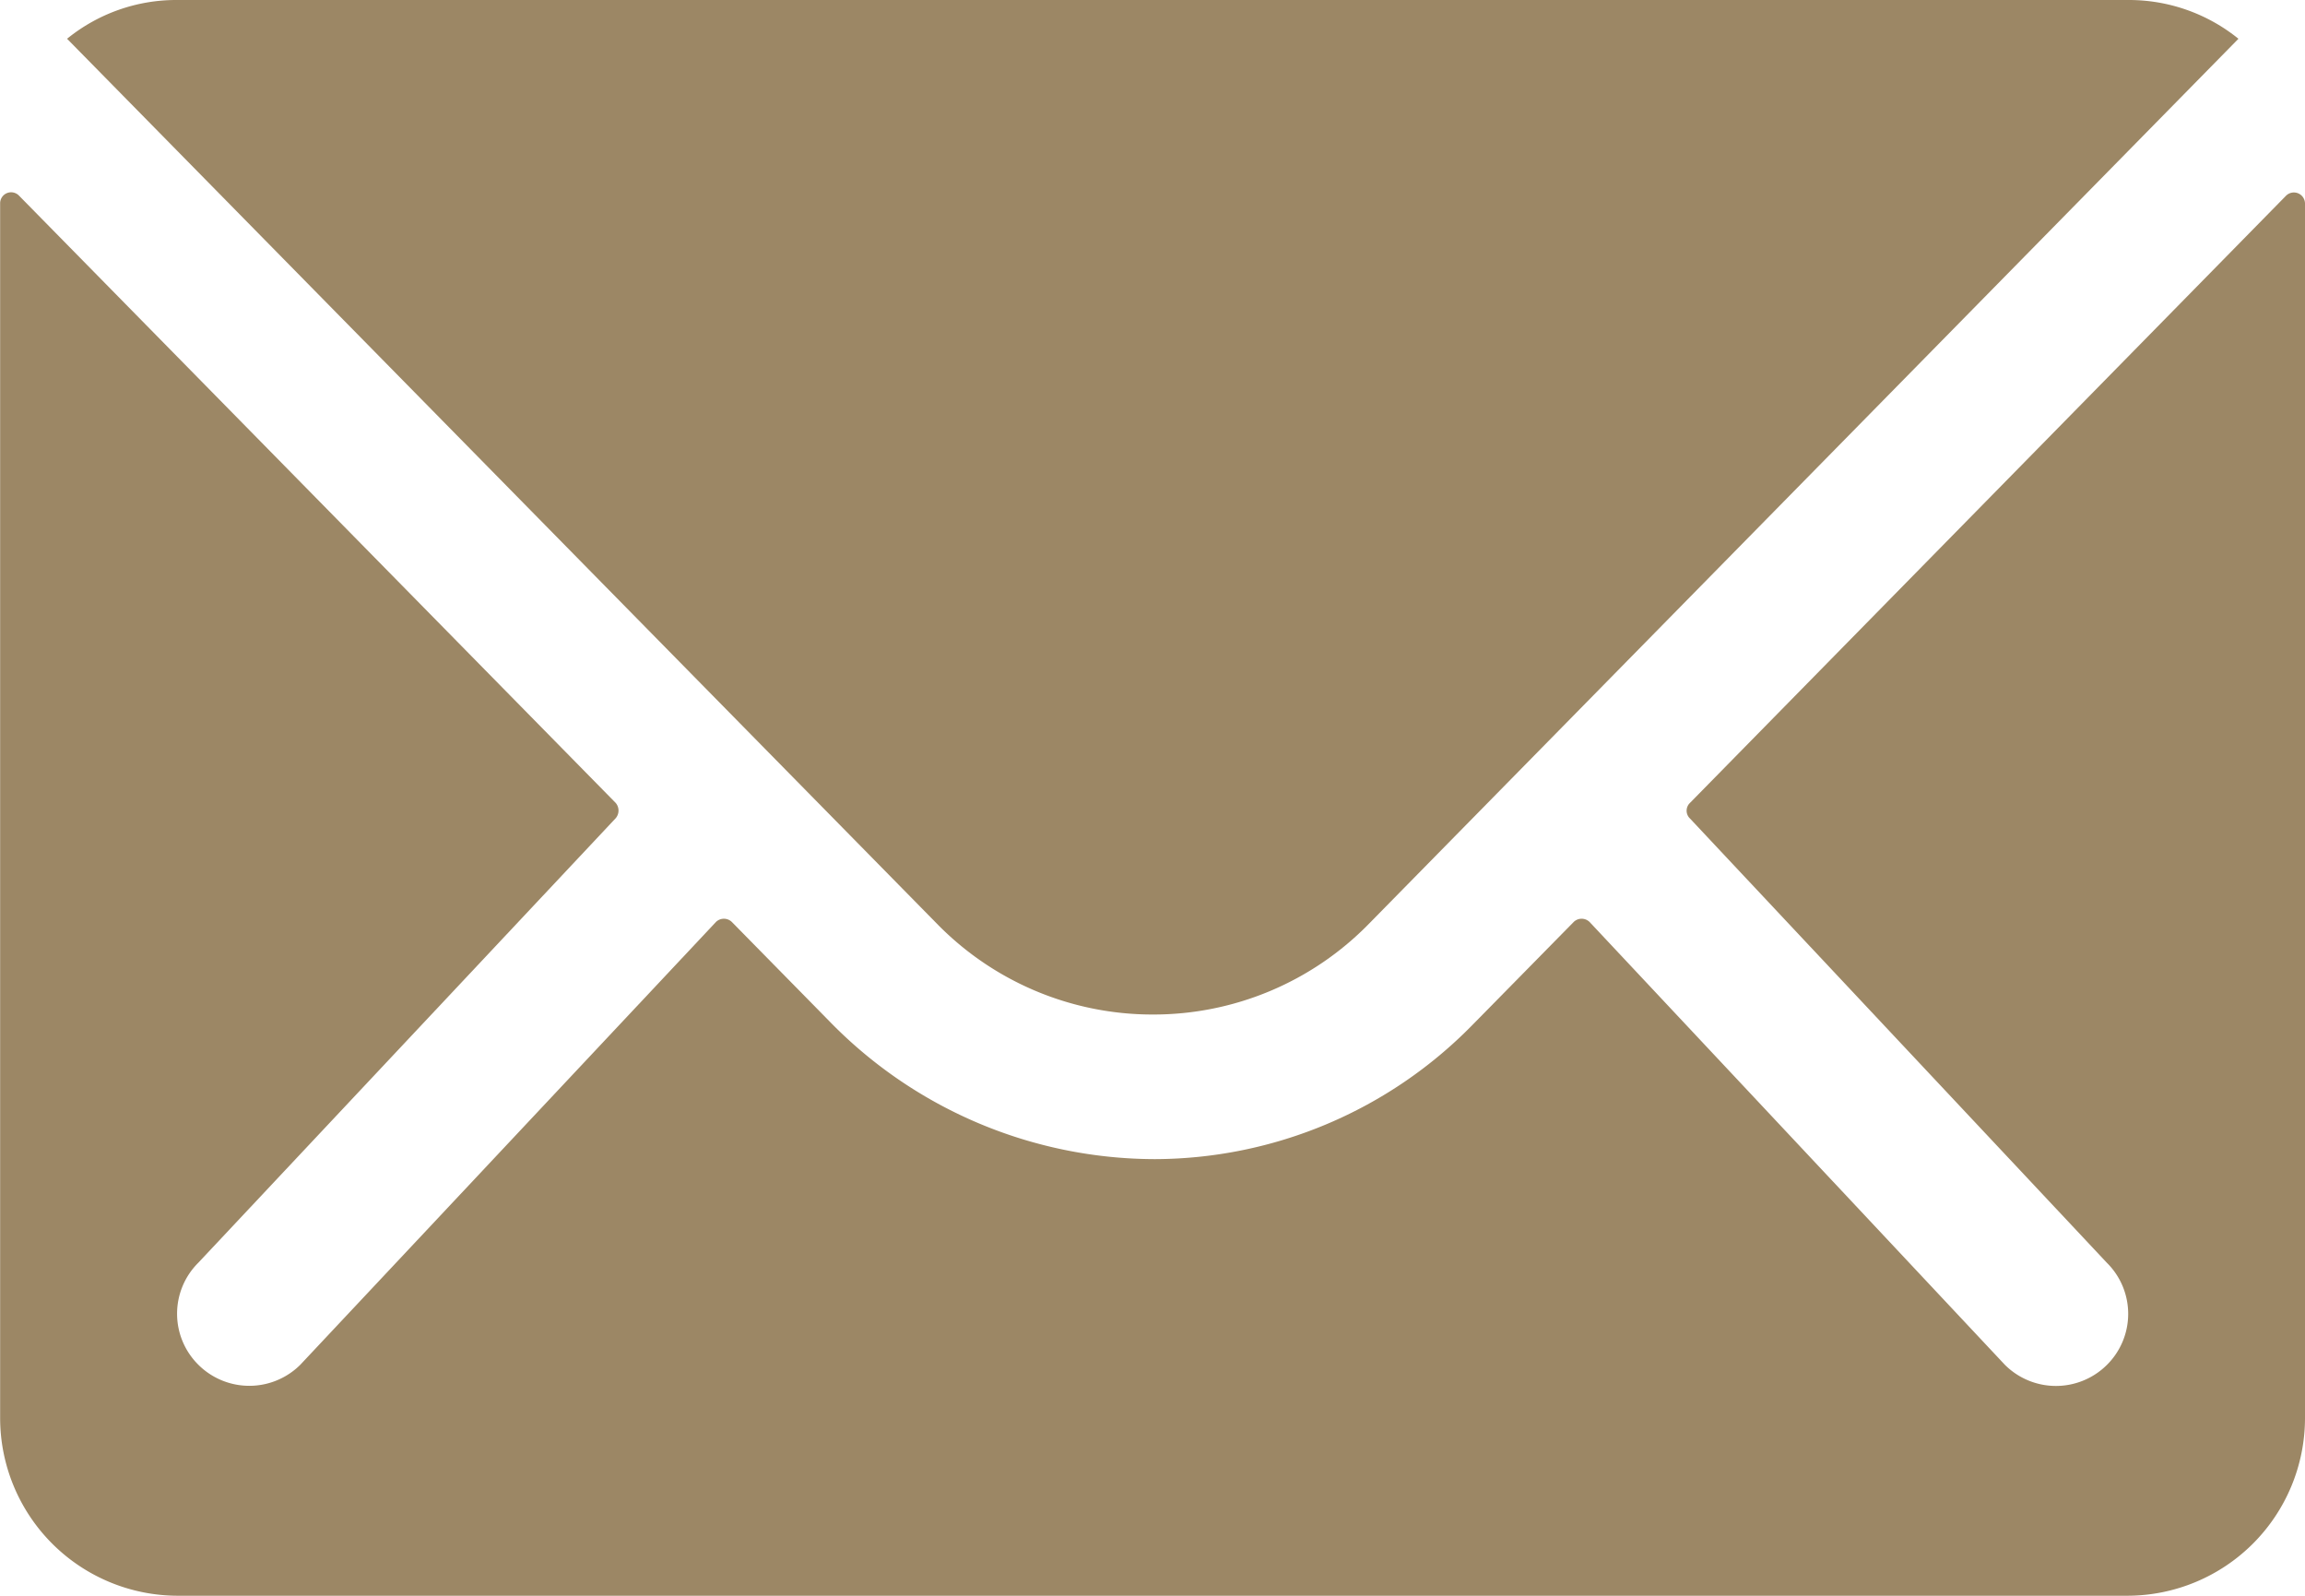 <svg xmlns="http://www.w3.org/2000/svg" width="17.422" height="12.061" viewBox="0 0 17.422 12.061">
  <g id="Icon_ionic-ios-mail" data-name="Icon ionic-ios-mail" transform="translate(-3.375 -7.875)">
    <path id="Path_70558" data-name="Path 70558" d="M20.654,10.34l-4.506,4.59a.081.081,0,0,0,0,.117L19.3,18.406a.543.543,0,0,1,0,.771.546.546,0,0,1-.771,0L15.39,15.83a.086.086,0,0,0-.121,0l-.766.779a3.372,3.372,0,0,1-2.4,1.013A3.44,3.44,0,0,1,9.644,16.58l-.737-.75a.086.086,0,0,0-.121,0L5.645,19.176a.546.546,0,0,1-.771,0,.543.543,0,0,1,0-.771l3.154-3.359a.089.089,0,0,0,0-.117l-4.51-4.59a.083.083,0,0,0-.142.059v9.184a1.344,1.344,0,0,0,1.34,1.34H19.457a1.344,1.344,0,0,0,1.34-1.34V10.4A.084.084,0,0,0,20.654,10.34Z" transform="translate(0 -0.986)" fill="#9c8765"/>
    <path id="Path_70559" data-name="Path 70559" d="M12.43,15.543a2.277,2.277,0,0,0,1.637-.687l6.571-6.688a1.316,1.316,0,0,0-.829-.293H5.055a1.308,1.308,0,0,0-.829.293L10.8,14.856A2.277,2.277,0,0,0,12.43,15.543Z" transform="translate(-0.344 0)" fill="#9c8765"/>
  </g>
</svg>
